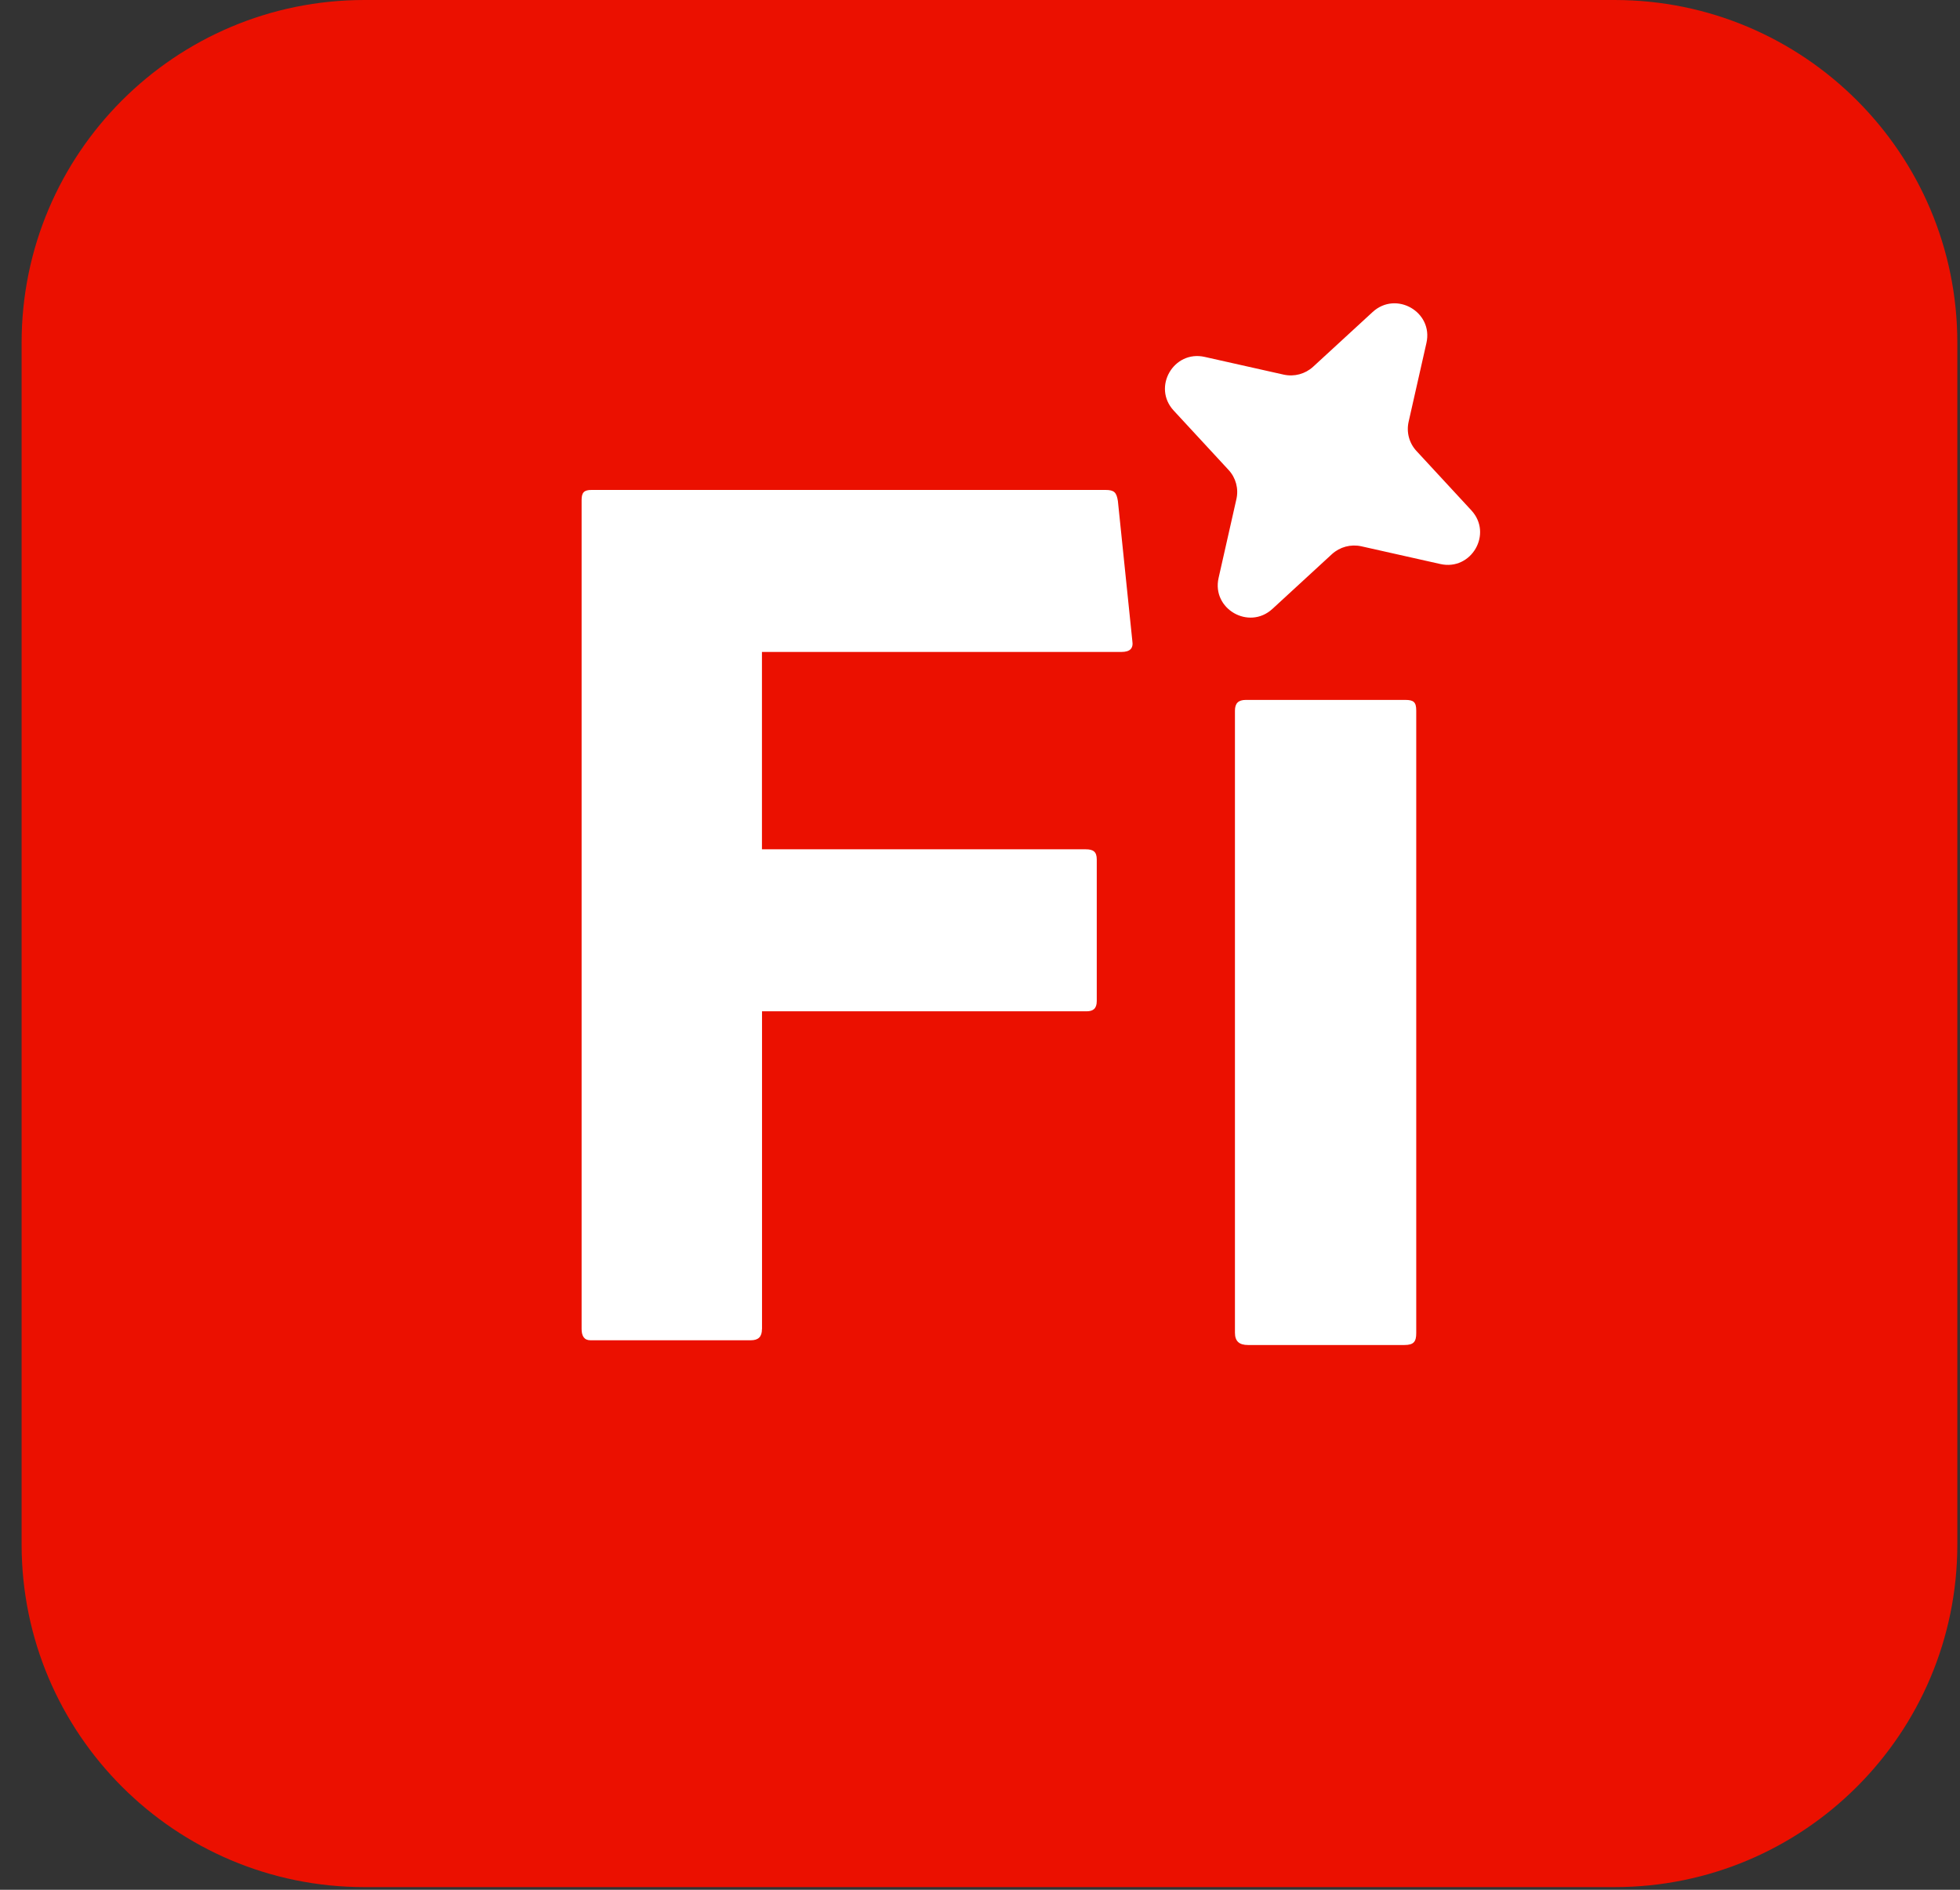 <?xml version="1.0" encoding="UTF-8"?><svg width="84" height="81" viewBox="0 0 84 81" fill="none" xmlns="http://www.w3.org/2000/svg">
<rect x="0" y="0" width="84" height="81" fill="#333333" stroke="none"/>
<path d="M69.195 0H15.617C7.503 0 0.926 6.577 0.926 14.691V66.195C0.926 74.309 7.503 80.886 15.617 80.886H69.195C77.308 80.886 83.886 74.309 83.886 66.195V14.691C83.886 6.577 77.308 0 69.195 0Z" fill="#EB1000"/>
<path d="M58.337 23.414L61.728 24.175C63.059 24.476 63.985 22.879 63.059 21.876L60.705 19.329C60.393 18.993 60.269 18.527 60.369 18.081L61.133 14.7C61.434 13.373 59.834 12.45 58.828 13.373L56.273 15.723C55.934 16.031 55.471 16.155 55.022 16.059L51.631 15.298C50.3 14.997 49.374 16.594 50.3 17.597L52.654 20.144C52.965 20.48 53.09 20.946 52.989 21.392L52.225 24.773C51.925 26.1 53.525 27.023 54.531 26.1L57.085 23.75C57.424 23.442 57.887 23.318 58.337 23.414Z" fill="white"/>
<path d="M32.655 56.97C32.655 57.295 32.503 57.447 32.178 57.447H25.303C25.033 57.447 24.926 57.257 24.926 56.963V21.432C24.926 21.114 25.026 21 25.351 21H47.38C47.754 21 47.85 21.107 47.909 21.47L48.528 27.467C48.583 27.799 48.421 27.944 48.058 27.944H32.655V36.403H46.53C46.851 36.403 47.004 36.503 47.004 36.838V42.908C47.004 43.237 46.841 43.347 46.565 43.347H32.658V56.97H32.655Z" fill="white"/>
<path d="M52.926 30.463C52.926 30.145 53.071 30 53.392 30H60.23C60.586 30 60.696 30.097 60.696 30.456V57.138C60.696 57.498 60.596 57.65 60.192 57.65H53.486C53.112 57.65 52.926 57.491 52.926 57.124V30.456V30.463Z" fill="white"/>
</svg>
